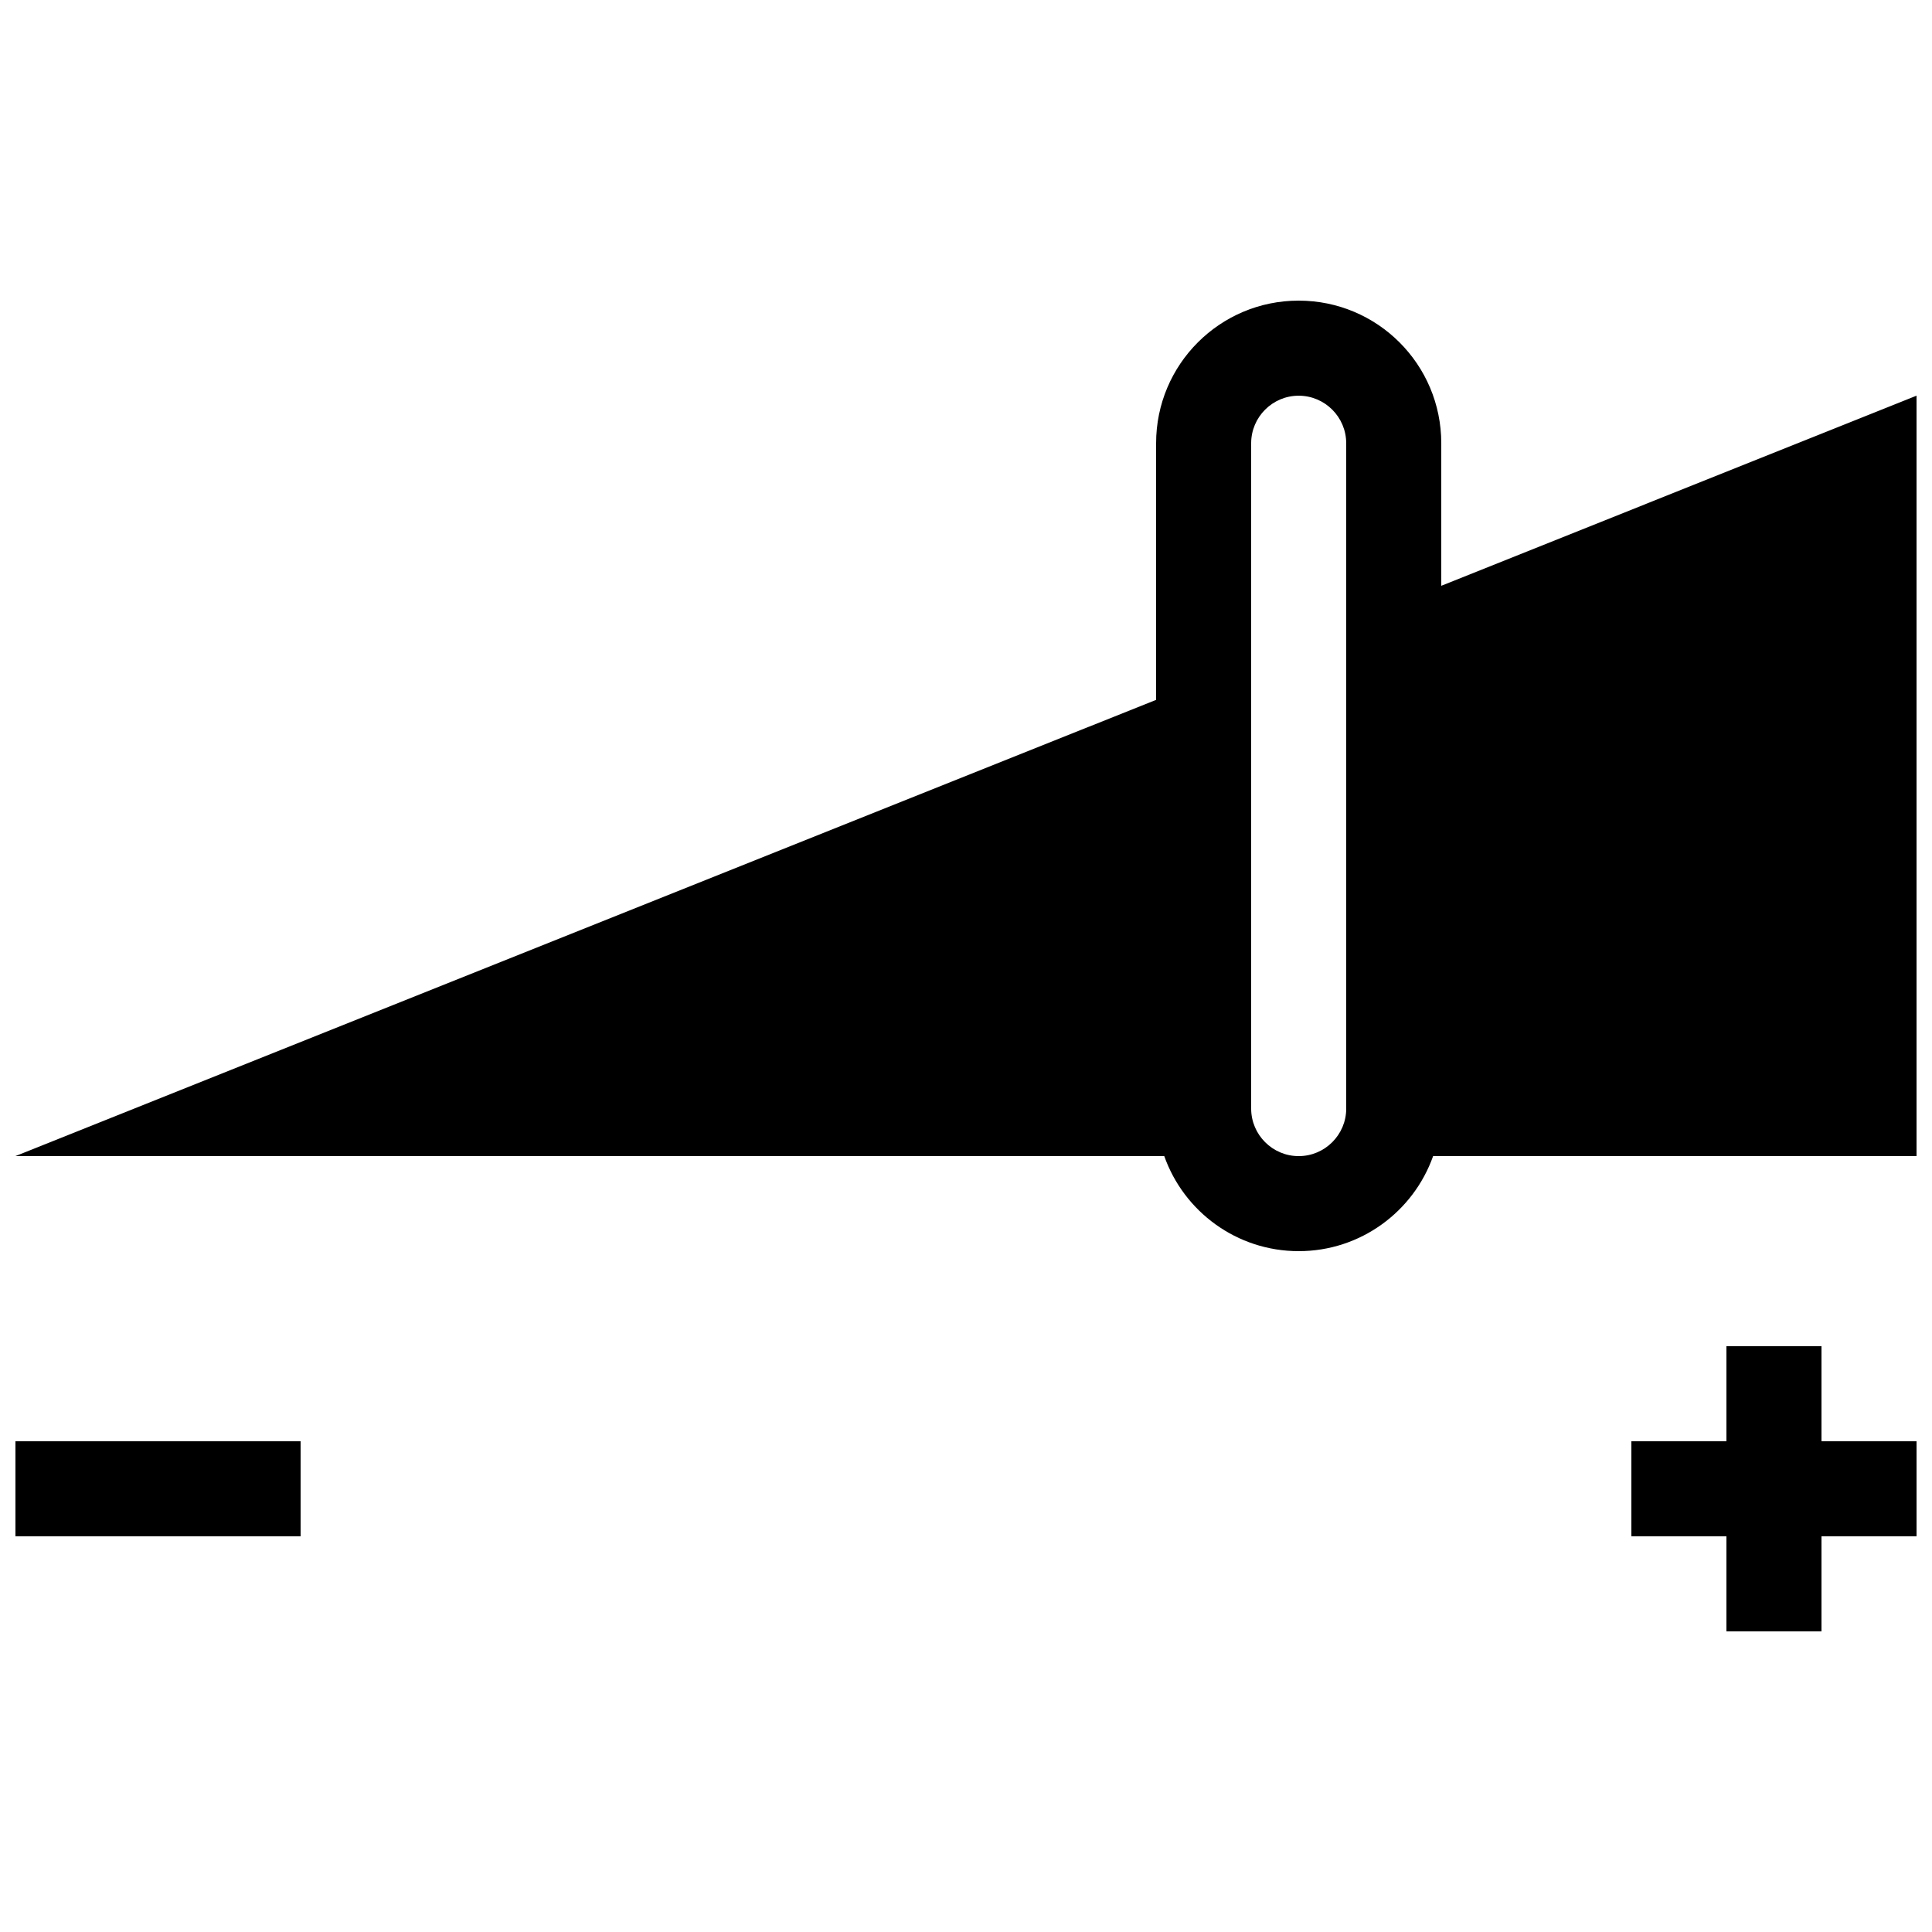 <?xml version="1.0" encoding="UTF-8"?>
<!-- Uploaded to: SVG Repo, www.svgrepo.com, Generator: SVG Repo Mixer Tools -->
<svg width="800px" height="800px" version="1.1" viewBox="144 144 512 512" xmlns="http://www.w3.org/2000/svg">
 <defs>
  <clipPath id="a">
   <path d="m148.09 223h503.81v354h-503.81z"/>
  </clipPath>
 </defs>
 <g clip-path="url(#a)">
  <path d="m525.95 299.24v-37.785c0-20.887-16.922-37.785-37.785-37.785-20.863-0.004-37.785 16.895-37.785 37.781v68.016l-302.29 120.91h304.45c5.188 14.672 19.184 25.191 35.625 25.191 16.438 0 30.434-10.52 35.625-25.191h128.11v-201.52zm-25.188 138.55c0 6.938-5.656 12.594-12.594 12.594-6.941 0-12.598-5.656-12.598-12.594v-176.33c0-6.938 5.656-12.594 12.594-12.594s12.594 5.656 12.594 12.594zm-352.67 88.164h75.57v25.191h-75.57zm478.62 0h25.191v25.191h-25.191v25.191h-25.191v-25.191h-25.191v-25.191h25.191v-25.191h25.191z"/>
 </g>
</svg>